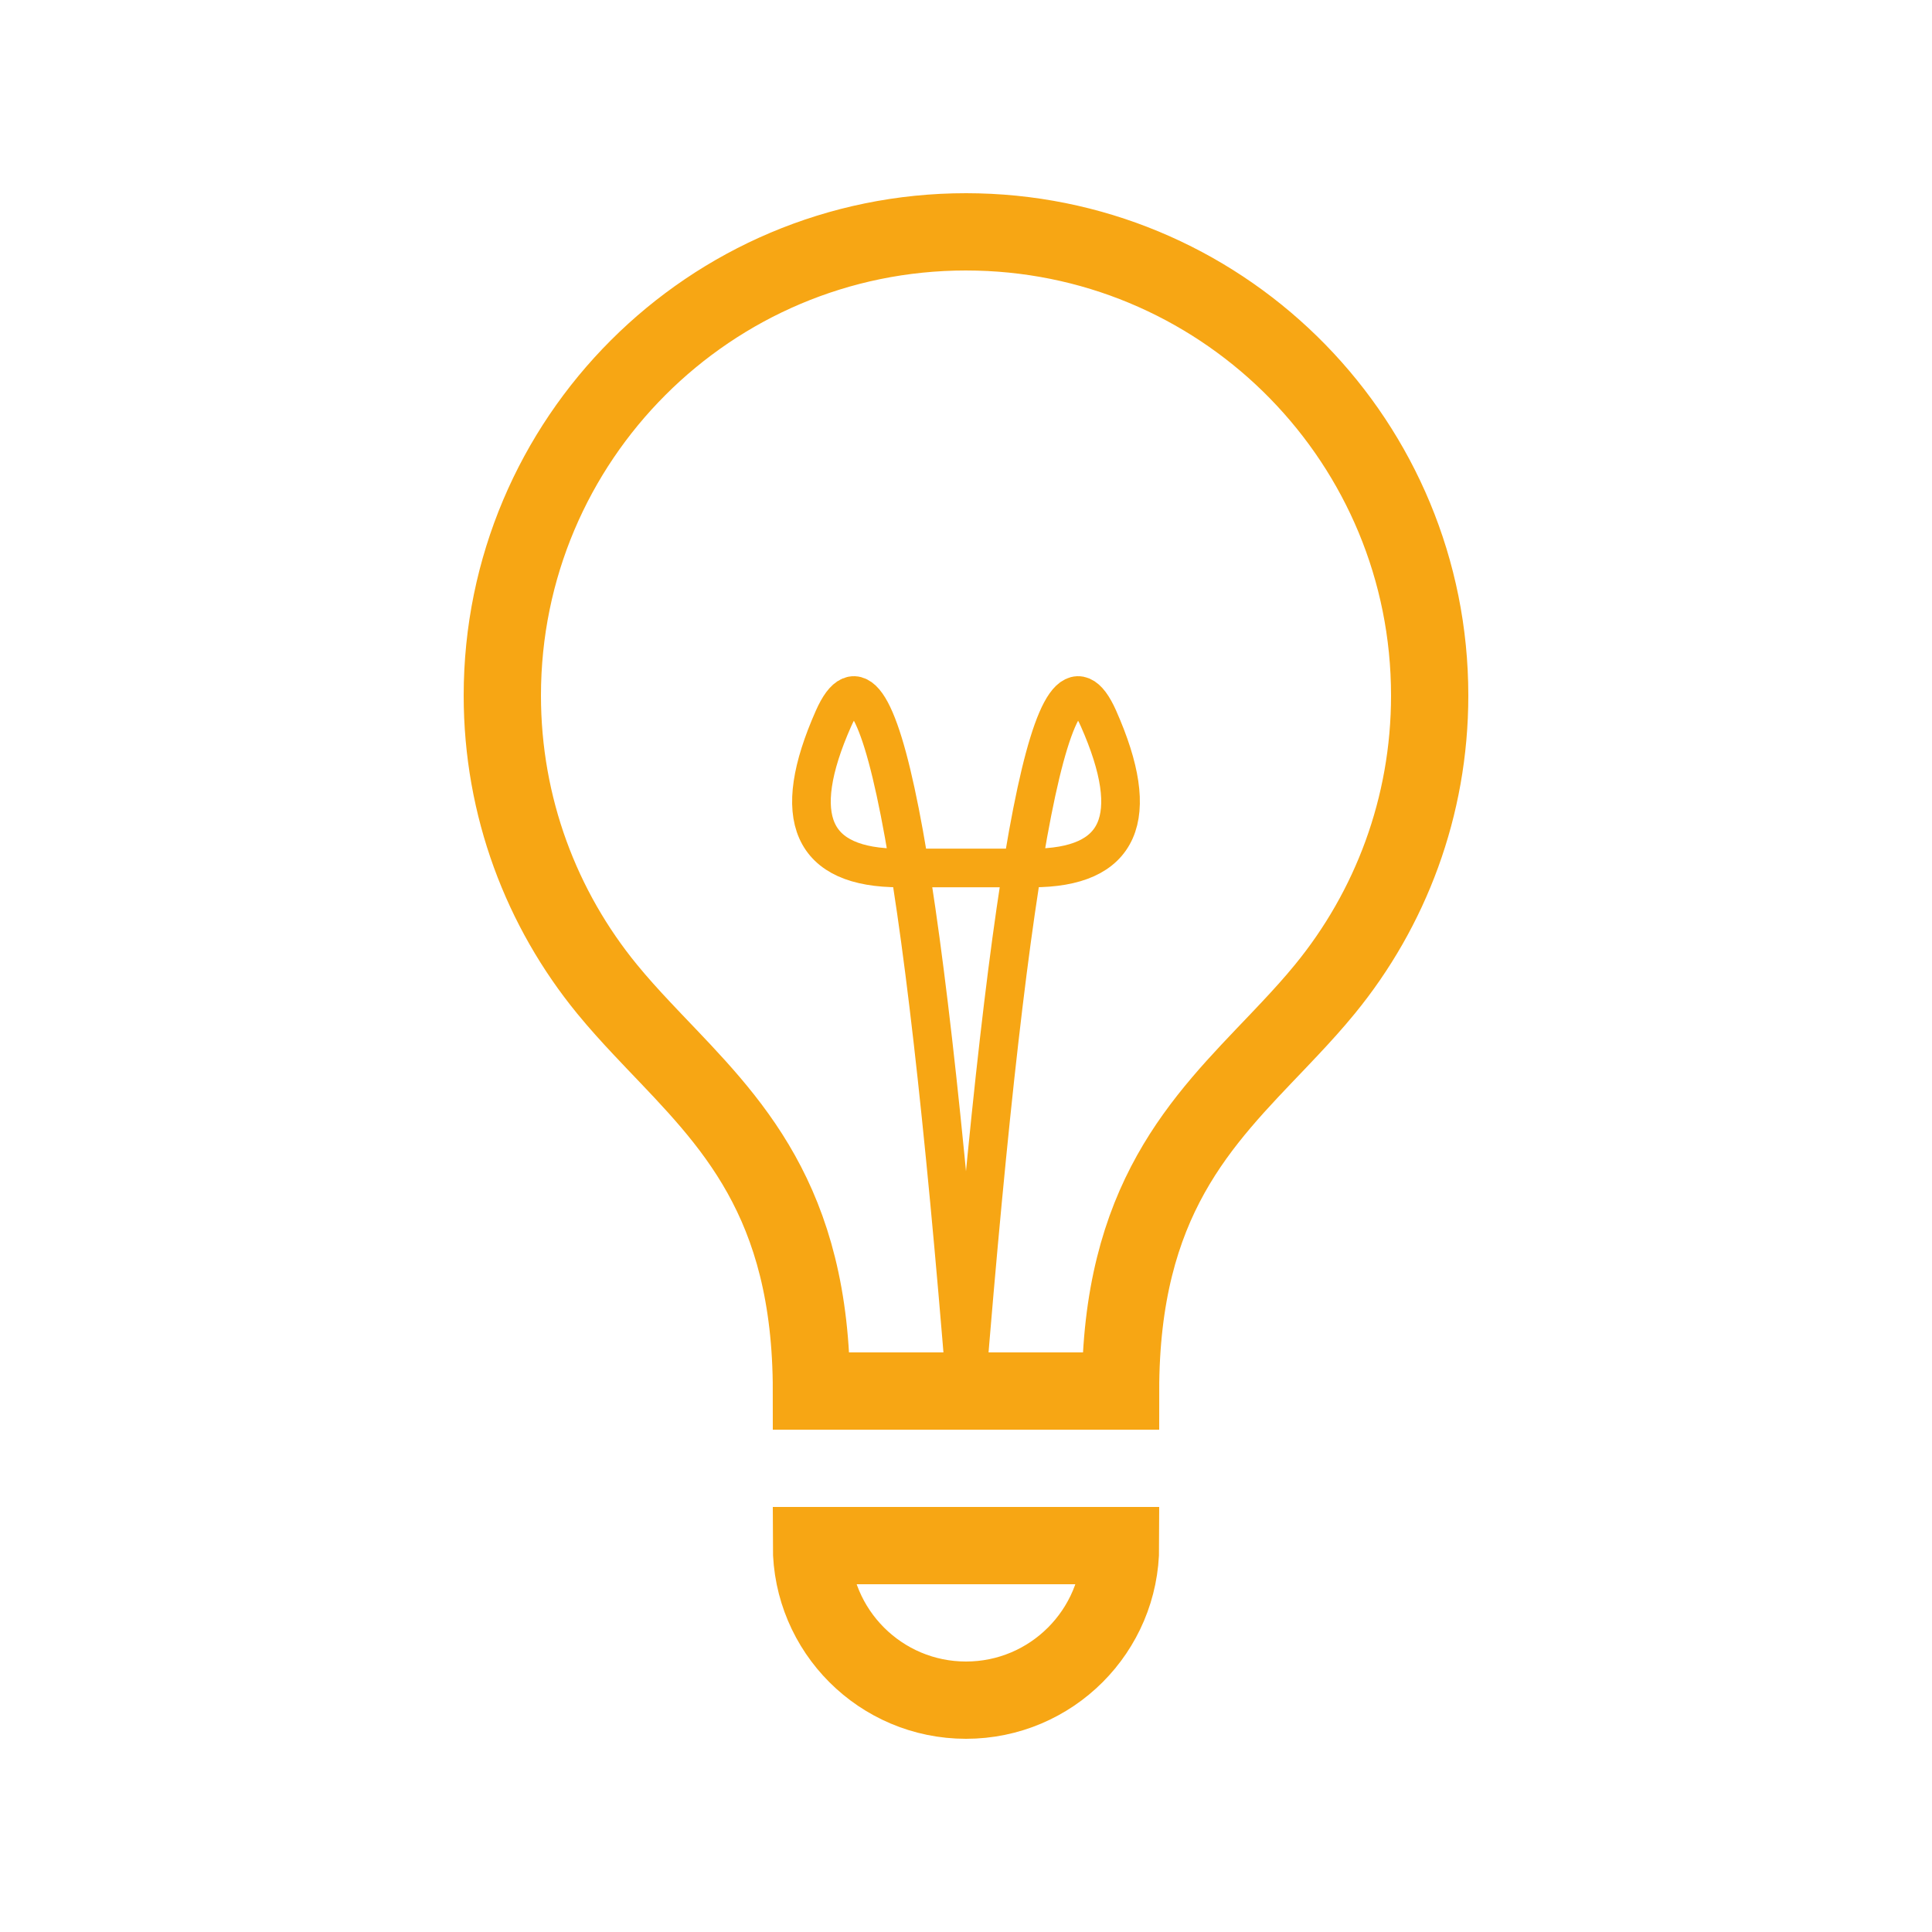<?xml version="1.0" encoding="UTF-8"?> <svg xmlns="http://www.w3.org/2000/svg" xmlns:xlink="http://www.w3.org/1999/xlink" width="50px" height="50px" viewBox="0 0 50 50" version="1.1"><title>1991</title><g id="1991" stroke="none" stroke-width="1" fill="none" fill-rule="evenodd"><g id="Group-10" transform="translate(13, 6)" stroke="#F7A614"><path d="M8,34 L16,34 C16,36.209 14.209,38 12,38 C9.791,38 8,36.209 8,34 L8,34 L8,34 Z" id="Rectangle" stroke-width="2"></path><path d="M8,30 C8,25.043 5.894,23.012 3.921,20.941 L3.611,20.613 C3.302,20.284 3,19.951 2.713,19.6 C1.018,17.531 0,14.884 0,12 C0,5.373 5.373,0 12,0 L12.305,0.004 C18.791,0.166 24,5.475 24,12 C24,14.884 22.982,17.531 21.287,19.6 C21,19.951 20.698,20.284 20.389,20.613 L20.079,20.941 C18.106,23.012 16,25.043 16,30 L16,30 L8,30 L8,30 Z" id="Combined-Shape" stroke-width="2"></path><path d="M12,30 C13.143,15.818 14.286,10.017 15.429,12.595 C16.571,15.174 16,16.463 13.714,16.463 L12,16.463" id="Path-46"></path><path d="M8,30 C9.143,15.818 10.286,10.017 11.429,12.595 C12.571,15.174 12,16.463 9.714,16.463 L8,16.463" id="Path-46-Copy" transform="translate(10, 21) scale(-1, 1) translate(-10, -21) "></path></g></g></svg> 